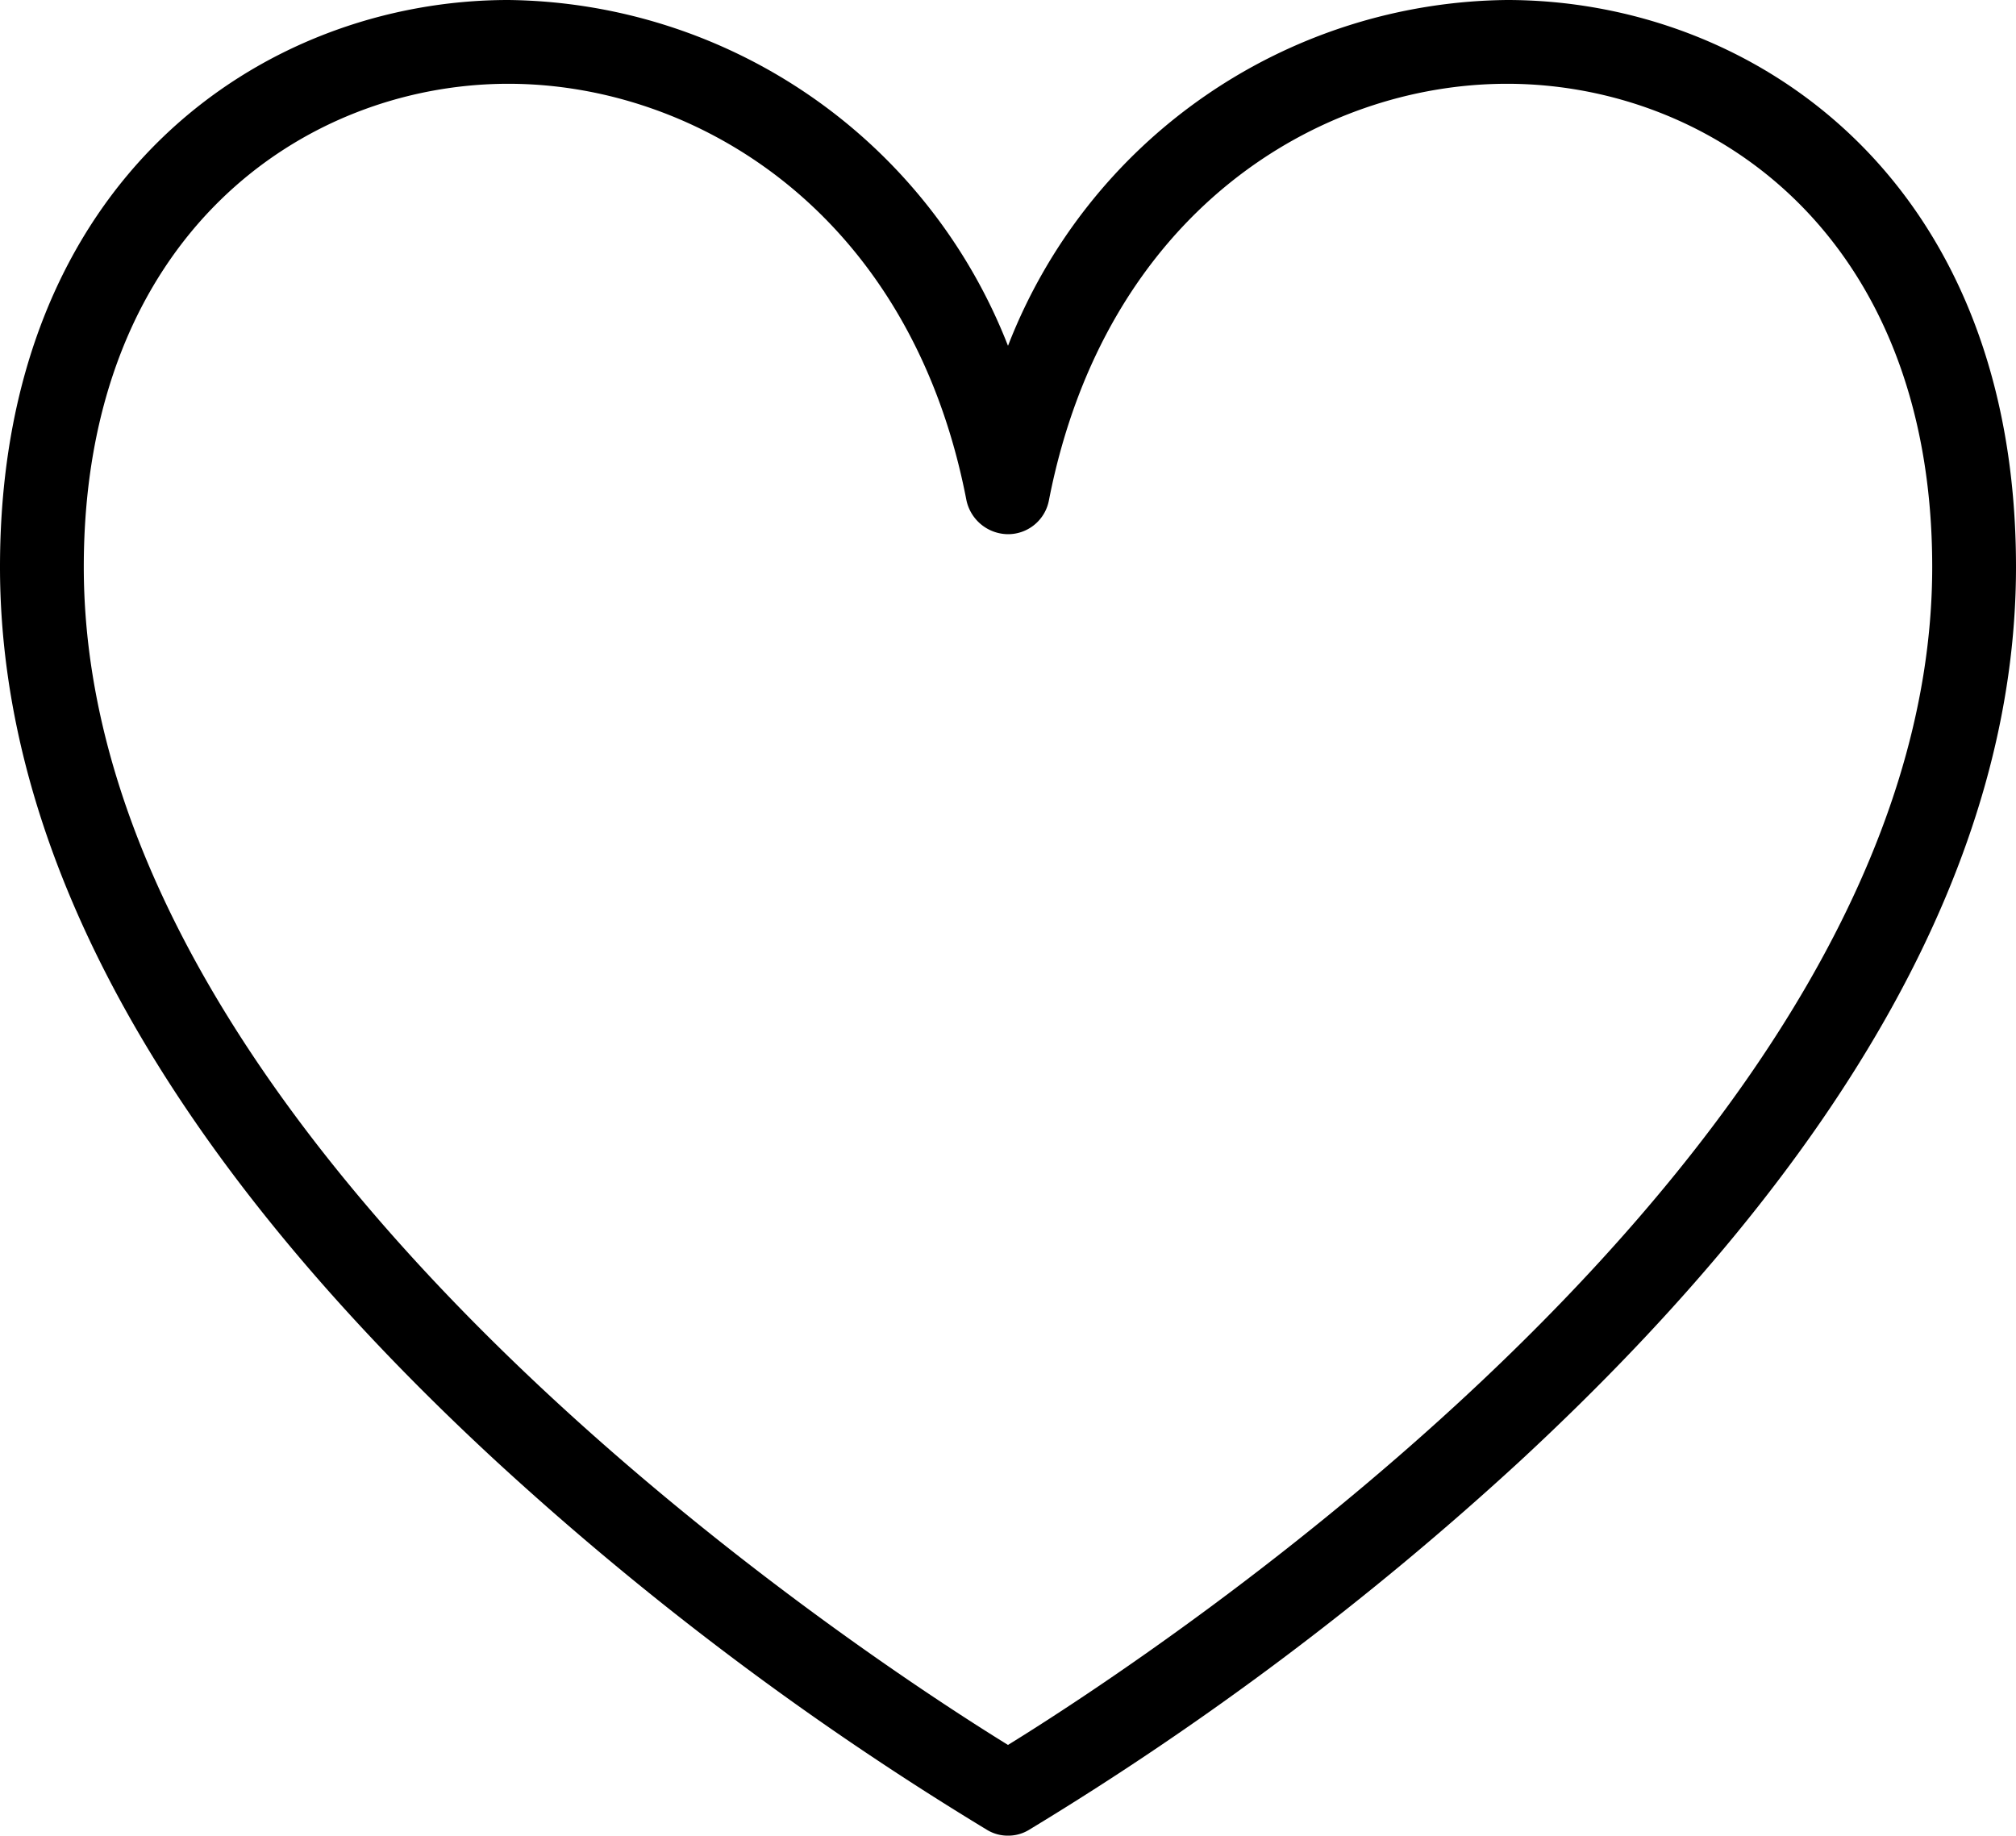 <svg xmlns="http://www.w3.org/2000/svg" viewBox="0 0 32 29.14"><path d="M16 29.14a.63.63 0 0 1-.33-.09 49 49 0 0 1-7.79-5.85C2.65 18.37 0 13.59 0 9c0-6.18 4.19-9 8.07-9A8.62 8.62 0 0 1 16 5.49 8.59 8.59 0 0 1 23.92 0C27.81 0 32 2.82 32 9c0 4.59-2.65 9.36-7.88 14.2a49 49 0 0 1-7.79 5.85.63.63 0 0 1-.33.09ZM8.07 1.33c-3.24 0-6.74 2.4-6.74 7.67 0 9.24 12.45 17.33 14.67 18.7 2.22-1.37 14.67-9.47 14.67-18.7 0-5.27-3.5-7.67-6.75-7.67-3 0-6.38 2.05-7.27 6.61a.66.66 0 0 1-.65.54.68.68 0 0 1-.66-.54c-.88-4.56-4.28-6.61-7.27-6.61Z"/></svg>